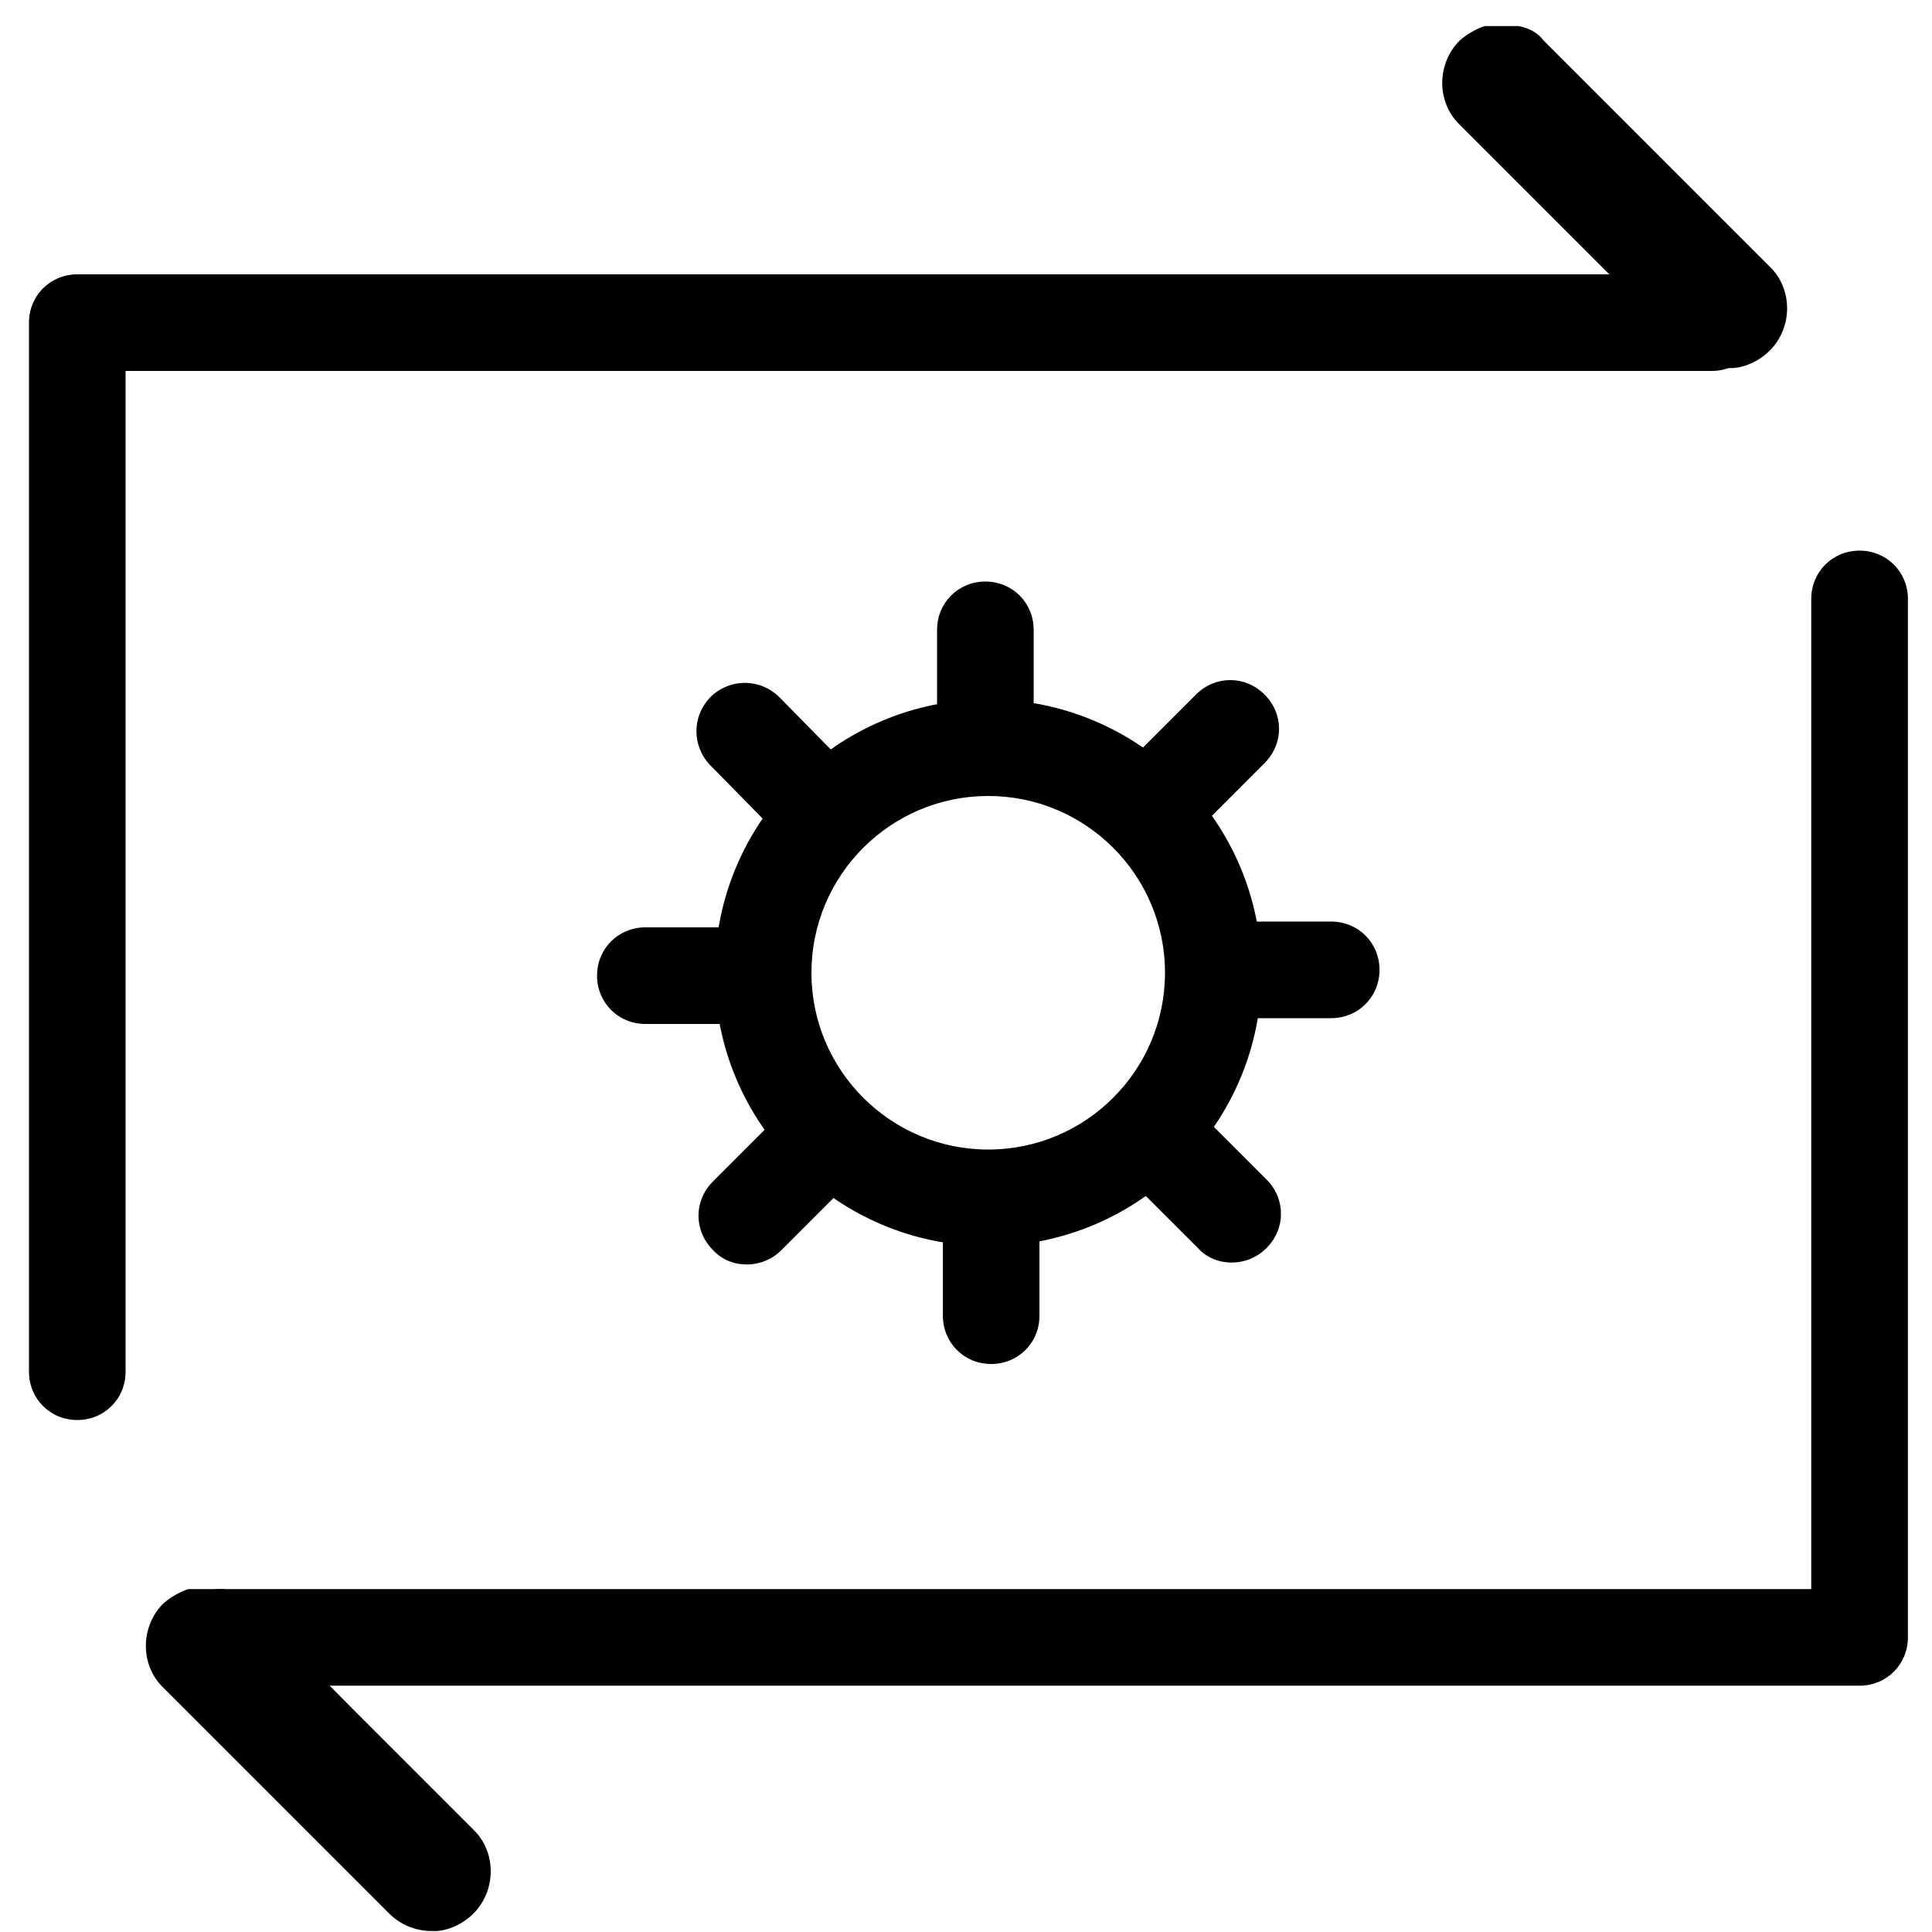<svg width="32" height="32" viewBox="0 0 32 32" fill="none" xmlns="http://www.w3.org/2000/svg">
<g clip-path="url(#clip0_1404_5180)">
<path d="M3.12 26.32C2.976 26.368 2.832 26.448 2.704 26.56C2.32 26.944 2.32 27.584 2.704 27.952L3.072 28.32L6.448 31.696C6.64 31.888 6.896 31.984 7.152 31.984H7.232C7.456 31.968 7.68 31.856 7.84 31.696C8.224 31.312 8.224 30.672 7.84 30.304L7.232 29.696L5.872 28.336L4.112 26.56C4.016 26.432 3.872 26.352 3.696 26.32H3.12ZM24.592 0.432C24.448 0.48 24.304 0.56 24.176 0.672C23.792 1.056 23.792 1.696 24.176 2.064L24.544 2.432L27.92 5.808C28.112 6 28.368 6.096 28.624 6.096H28.704C28.928 6.08 29.152 5.968 29.312 5.808C29.696 5.424 29.696 4.784 29.312 4.416L28.704 3.808L27.344 2.448L25.568 0.672C25.472 0.544 25.328 0.464 25.152 0.432H24.592ZM16.368 20.64C13.872 20.64 11.84 18.608 11.84 16.112C11.84 13.616 13.872 11.584 16.368 11.584C18.864 11.584 20.896 13.616 20.896 16.112C20.896 18.608 18.864 20.64 16.368 20.64ZM16.368 13.184C14.752 13.184 13.44 14.496 13.44 16.112C13.44 17.728 14.752 19.04 16.368 19.04C17.984 19.04 19.296 17.728 19.296 16.112C19.296 14.496 17.984 13.184 16.368 13.184Z" fill="#19ABB6" style="fill:#19ABB6;fill:color(display-p3 0.098 0.671 0.714);fill-opacity:1;"/>
<path d="M16.321 12.592C15.873 12.592 15.521 12.24 15.521 11.792V10.432C15.521 9.984 15.873 9.632 16.321 9.632C16.769 9.632 17.121 9.984 17.121 10.432V11.792C17.121 12.24 16.769 12.592 16.321 12.592ZM13.281 13.872C13.073 13.872 12.865 13.792 12.705 13.632L11.761 12.672C11.457 12.352 11.457 11.856 11.777 11.536C12.097 11.232 12.593 11.232 12.913 11.552L13.857 12.512C14.161 12.832 14.161 13.328 13.841 13.648C13.681 13.792 13.489 13.872 13.281 13.872ZM12.049 16.96H10.689C10.241 16.96 9.889 16.608 9.889 16.16C9.889 15.712 10.241 15.36 10.689 15.36H12.049C12.497 15.36 12.849 15.712 12.849 16.16C12.849 16.608 12.497 16.96 12.049 16.96ZM12.369 20.944C12.161 20.944 11.953 20.864 11.809 20.704C11.489 20.384 11.489 19.888 11.809 19.568L12.769 18.608C13.089 18.288 13.585 18.288 13.905 18.608C14.225 18.928 14.225 19.424 13.905 19.744L12.945 20.704C12.785 20.864 12.577 20.944 12.369 20.944ZM16.417 22.592C15.969 22.592 15.617 22.24 15.617 21.792V20.432C15.617 19.984 15.969 19.632 16.417 19.632C16.865 19.632 17.217 19.984 17.217 20.432V21.792C17.217 22.24 16.865 22.592 16.417 22.592ZM20.401 20.912C20.193 20.912 19.985 20.832 19.841 20.672L18.881 19.712C18.561 19.392 18.561 18.896 18.881 18.576C19.201 18.256 19.697 18.256 20.017 18.576L20.977 19.536C21.297 19.856 21.297 20.352 20.977 20.672C20.817 20.832 20.609 20.912 20.401 20.912ZM22.049 16.864H20.689C20.241 16.864 19.889 16.512 19.889 16.064C19.889 15.616 20.241 15.264 20.689 15.264H22.049C22.497 15.264 22.849 15.616 22.849 16.064C22.849 16.512 22.497 16.864 22.049 16.864ZM19.409 13.84C19.201 13.84 18.993 13.76 18.849 13.6C18.529 13.28 18.529 12.784 18.849 12.464L19.809 11.504C20.129 11.184 20.625 11.184 20.945 11.504C21.265 11.824 21.265 12.32 20.945 12.64L19.985 13.6C19.825 13.76 19.617 13.84 19.409 13.84Z" fill="#19ABB6" style="fill:#19ABB6;fill:color(display-p3 0.098 0.671 0.714);fill-opacity:1;"/>
<path d="M30.8 27.92H3.664C3.216 27.92 2.864 27.568 2.864 27.12C2.864 26.672 3.216 26.32 3.664 26.32H30V9.92C30 9.472 30.352 9.12 30.8 9.12C31.248 9.12 31.601 9.472 31.601 9.92V27.12C31.601 27.568 31.248 27.92 30.8 27.92ZM1.28 23.52C0.832 23.52 0.48 23.168 0.48 22.72V5.344C0.48 4.896 0.832 4.544 1.28 4.544H28.352C28.8 4.544 29.152 4.896 29.152 5.344C29.152 5.792 28.8 6.144 28.352 6.144H2.08V22.72C2.08 23.168 1.728 23.52 1.28 23.52Z" fill="#19ABB6" style="fill:#19ABB6;fill:color(display-p3 0.098 0.671 0.714);fill-opacity:1;"/>
</g>
<defs>
<clipPath id="clip0_1404_5180">
<rect width="32" height="32" fill="white" style="fill:white;fill-opacity:1;"/>
</clipPath>
</defs>
</svg>
